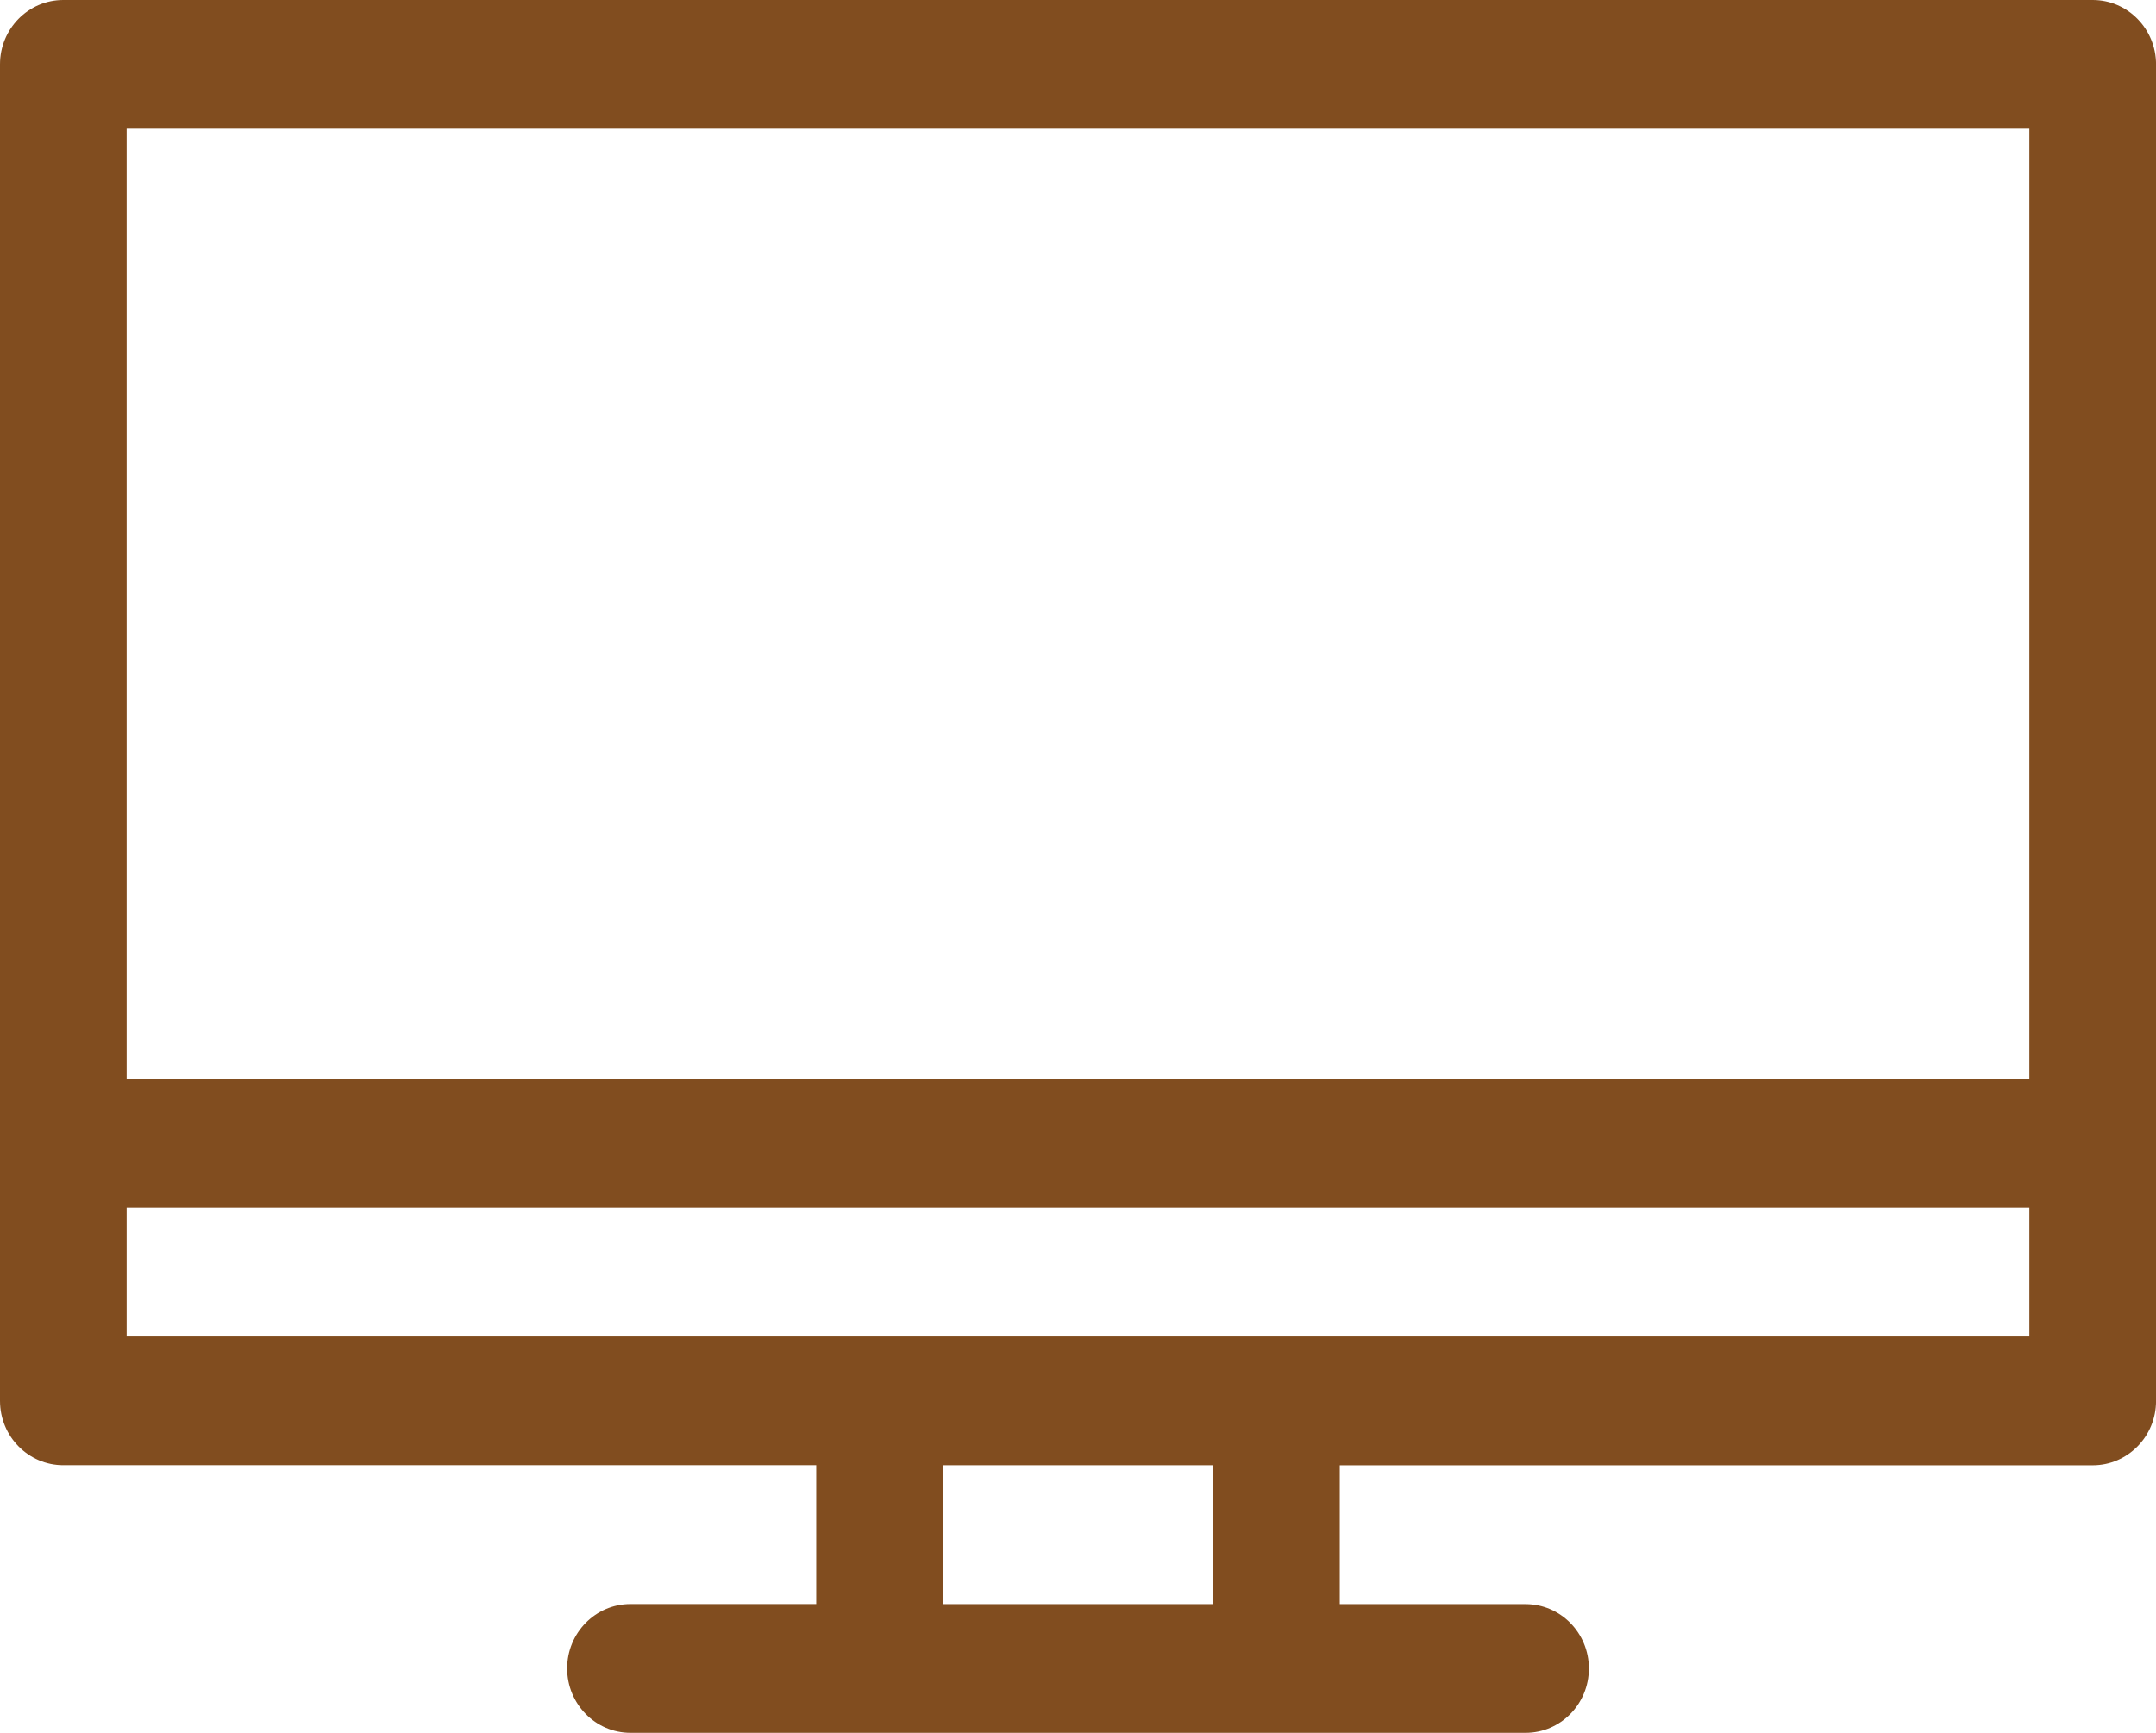 <?xml version="1.0" encoding="utf-8"?>
<!-- Generator: Adobe Illustrator 16.0.3, SVG Export Plug-In . SVG Version: 6.00 Build 0)  -->
<!DOCTYPE svg PUBLIC "-//W3C//DTD SVG 1.1//EN" "http://www.w3.org/Graphics/SVG/1.1/DTD/svg11.dtd">
<svg version="1.1" id="Layer_1" xmlns="http://www.w3.org/2000/svg" xmlns:xlink="http://www.w3.org/1999/xlink" x="0px" y="0px"
	 width="51px" height="41px" viewBox="0 0 51 41" enable-background="new 0 0 51 41" xml:space="preserve">
<path fill="#814D1F" d="M49.502,0H1.498C0.67,0,0,0.682,0,1.523v31.621c0,0.842,0.67,1.523,1.498,1.523h17.81v3.285h-4.394
	c-0.828,0-1.498,0.682-1.498,1.523S14.086,41,14.914,41h5.892h9.388h5.893c0.828,0,1.498-0.682,1.498-1.523s-0.67-1.523-1.498-1.523
	h-4.395v-3.285h17.811c0.827,0,1.498-0.682,1.498-1.523V1.523C51,0.682,50.329,0,49.502,0z M28.696,37.953h-6.393v-3.285h6.393
	V37.953z M48.004,31.621H2.996v-3.047h45.008V31.621z M48.004,25.527H2.996V3.047h45.008V25.527z"/>
</svg>
